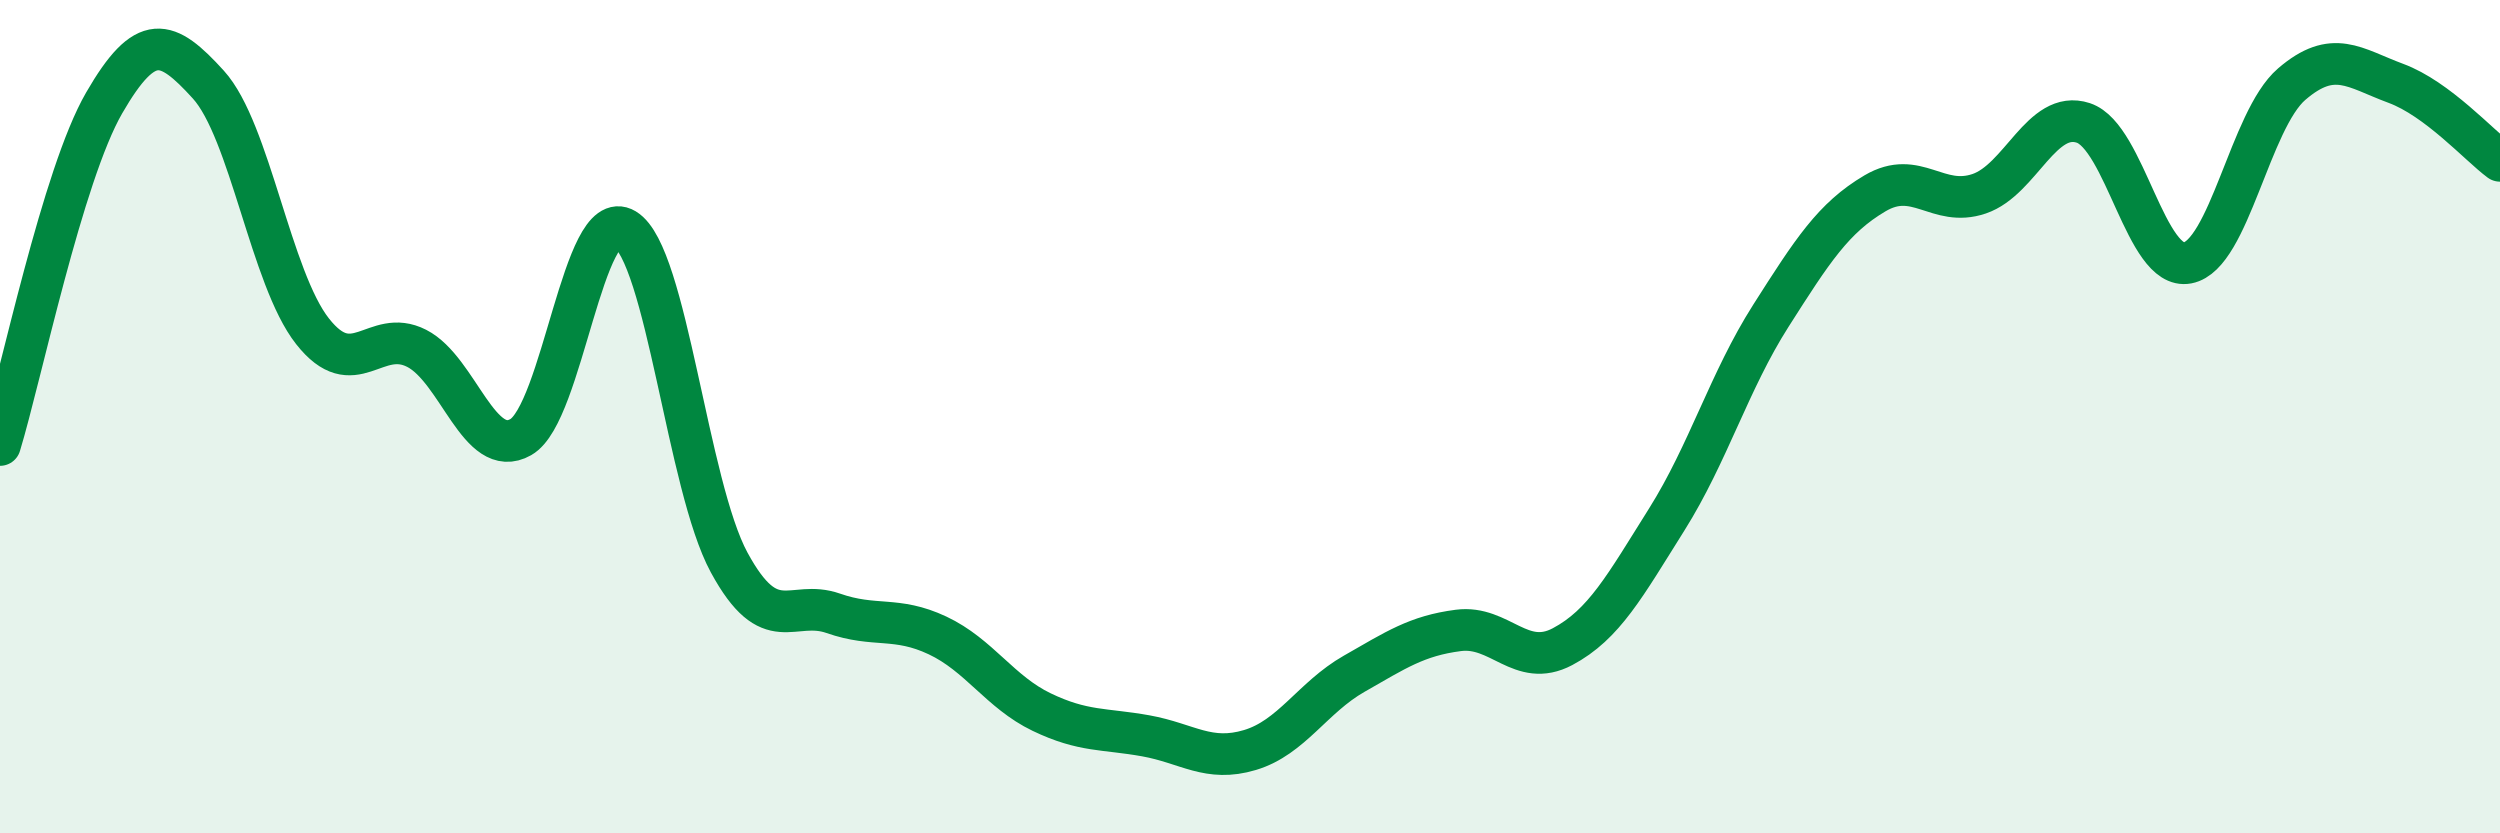 
    <svg width="60" height="20" viewBox="0 0 60 20" xmlns="http://www.w3.org/2000/svg">
      <path
        d="M 0,10.68 C 0.5,9.04 1.5,4.2 2.5,2.47 C 3.5,0.74 4,0.93 5,2.03 C 6,3.13 6.5,6.68 7.5,7.95 C 8.5,9.22 9,7.85 10,8.36 C 11,8.87 11.5,11.06 12.5,10.49 C 13.5,9.92 14,4.9 15,5.5 C 16,6.1 16.5,11.66 17.5,13.5 C 18.5,15.34 19,14.37 20,14.72 C 21,15.07 21.5,14.78 22.5,15.25 C 23.5,15.72 24,16.61 25,17.09 C 26,17.57 26.5,17.48 27.5,17.66 C 28.5,17.84 29,18.3 30,18 C 31,17.7 31.5,16.74 32.5,16.17 C 33.5,15.6 34,15.26 35,15.13 C 36,15 36.5,16.05 37.5,15.52 C 38.5,14.99 39,14.06 40,12.47 C 41,10.88 41.5,9.15 42.5,7.58 C 43.5,6.01 44,5.23 45,4.64 C 46,4.05 46.5,4.99 47.5,4.65 C 48.5,4.31 49,2.62 50,2.95 C 51,3.28 51.5,6.5 52.5,6.31 C 53.5,6.12 54,2.88 55,2.02 C 56,1.16 56.5,1.63 57.5,2 C 58.5,2.37 59.5,3.49 60,3.86L60 20L0 20Z"
        fill="#008740"
        opacity="0.1"
        stroke-linecap="round"
        stroke-linejoin="round"
      />
      <path
        d="M 0,10.68 C 0.5,9.04 1.5,4.2 2.5,2.47 C 3.5,0.74 4,0.93 5,2.03 C 6,3.13 6.5,6.68 7.5,7.95 C 8.5,9.22 9,7.85 10,8.36 C 11,8.87 11.5,11.06 12.5,10.49 C 13.5,9.92 14,4.9 15,5.5 C 16,6.1 16.5,11.66 17.5,13.5 C 18.5,15.34 19,14.37 20,14.72 C 21,15.07 21.5,14.78 22.5,15.25 C 23.5,15.72 24,16.61 25,17.09 C 26,17.57 26.5,17.48 27.5,17.66 C 28.5,17.84 29,18.3 30,18 C 31,17.7 31.5,16.74 32.5,16.17 C 33.5,15.6 34,15.26 35,15.13 C 36,15 36.5,16.05 37.5,15.52 C 38.5,14.99 39,14.06 40,12.47 C 41,10.88 41.5,9.15 42.5,7.58 C 43.5,6.01 44,5.23 45,4.64 C 46,4.05 46.5,4.99 47.5,4.65 C 48.5,4.31 49,2.62 50,2.95 C 51,3.28 51.5,6.5 52.5,6.31 C 53.5,6.12 54,2.88 55,2.02 C 56,1.16 56.5,1.63 57.5,2 C 58.5,2.37 59.5,3.49 60,3.86"
        stroke="#008740"
        stroke-width="1"
        fill="none"
        stroke-linecap="round"
        stroke-linejoin="round"
      />
    </svg>
  